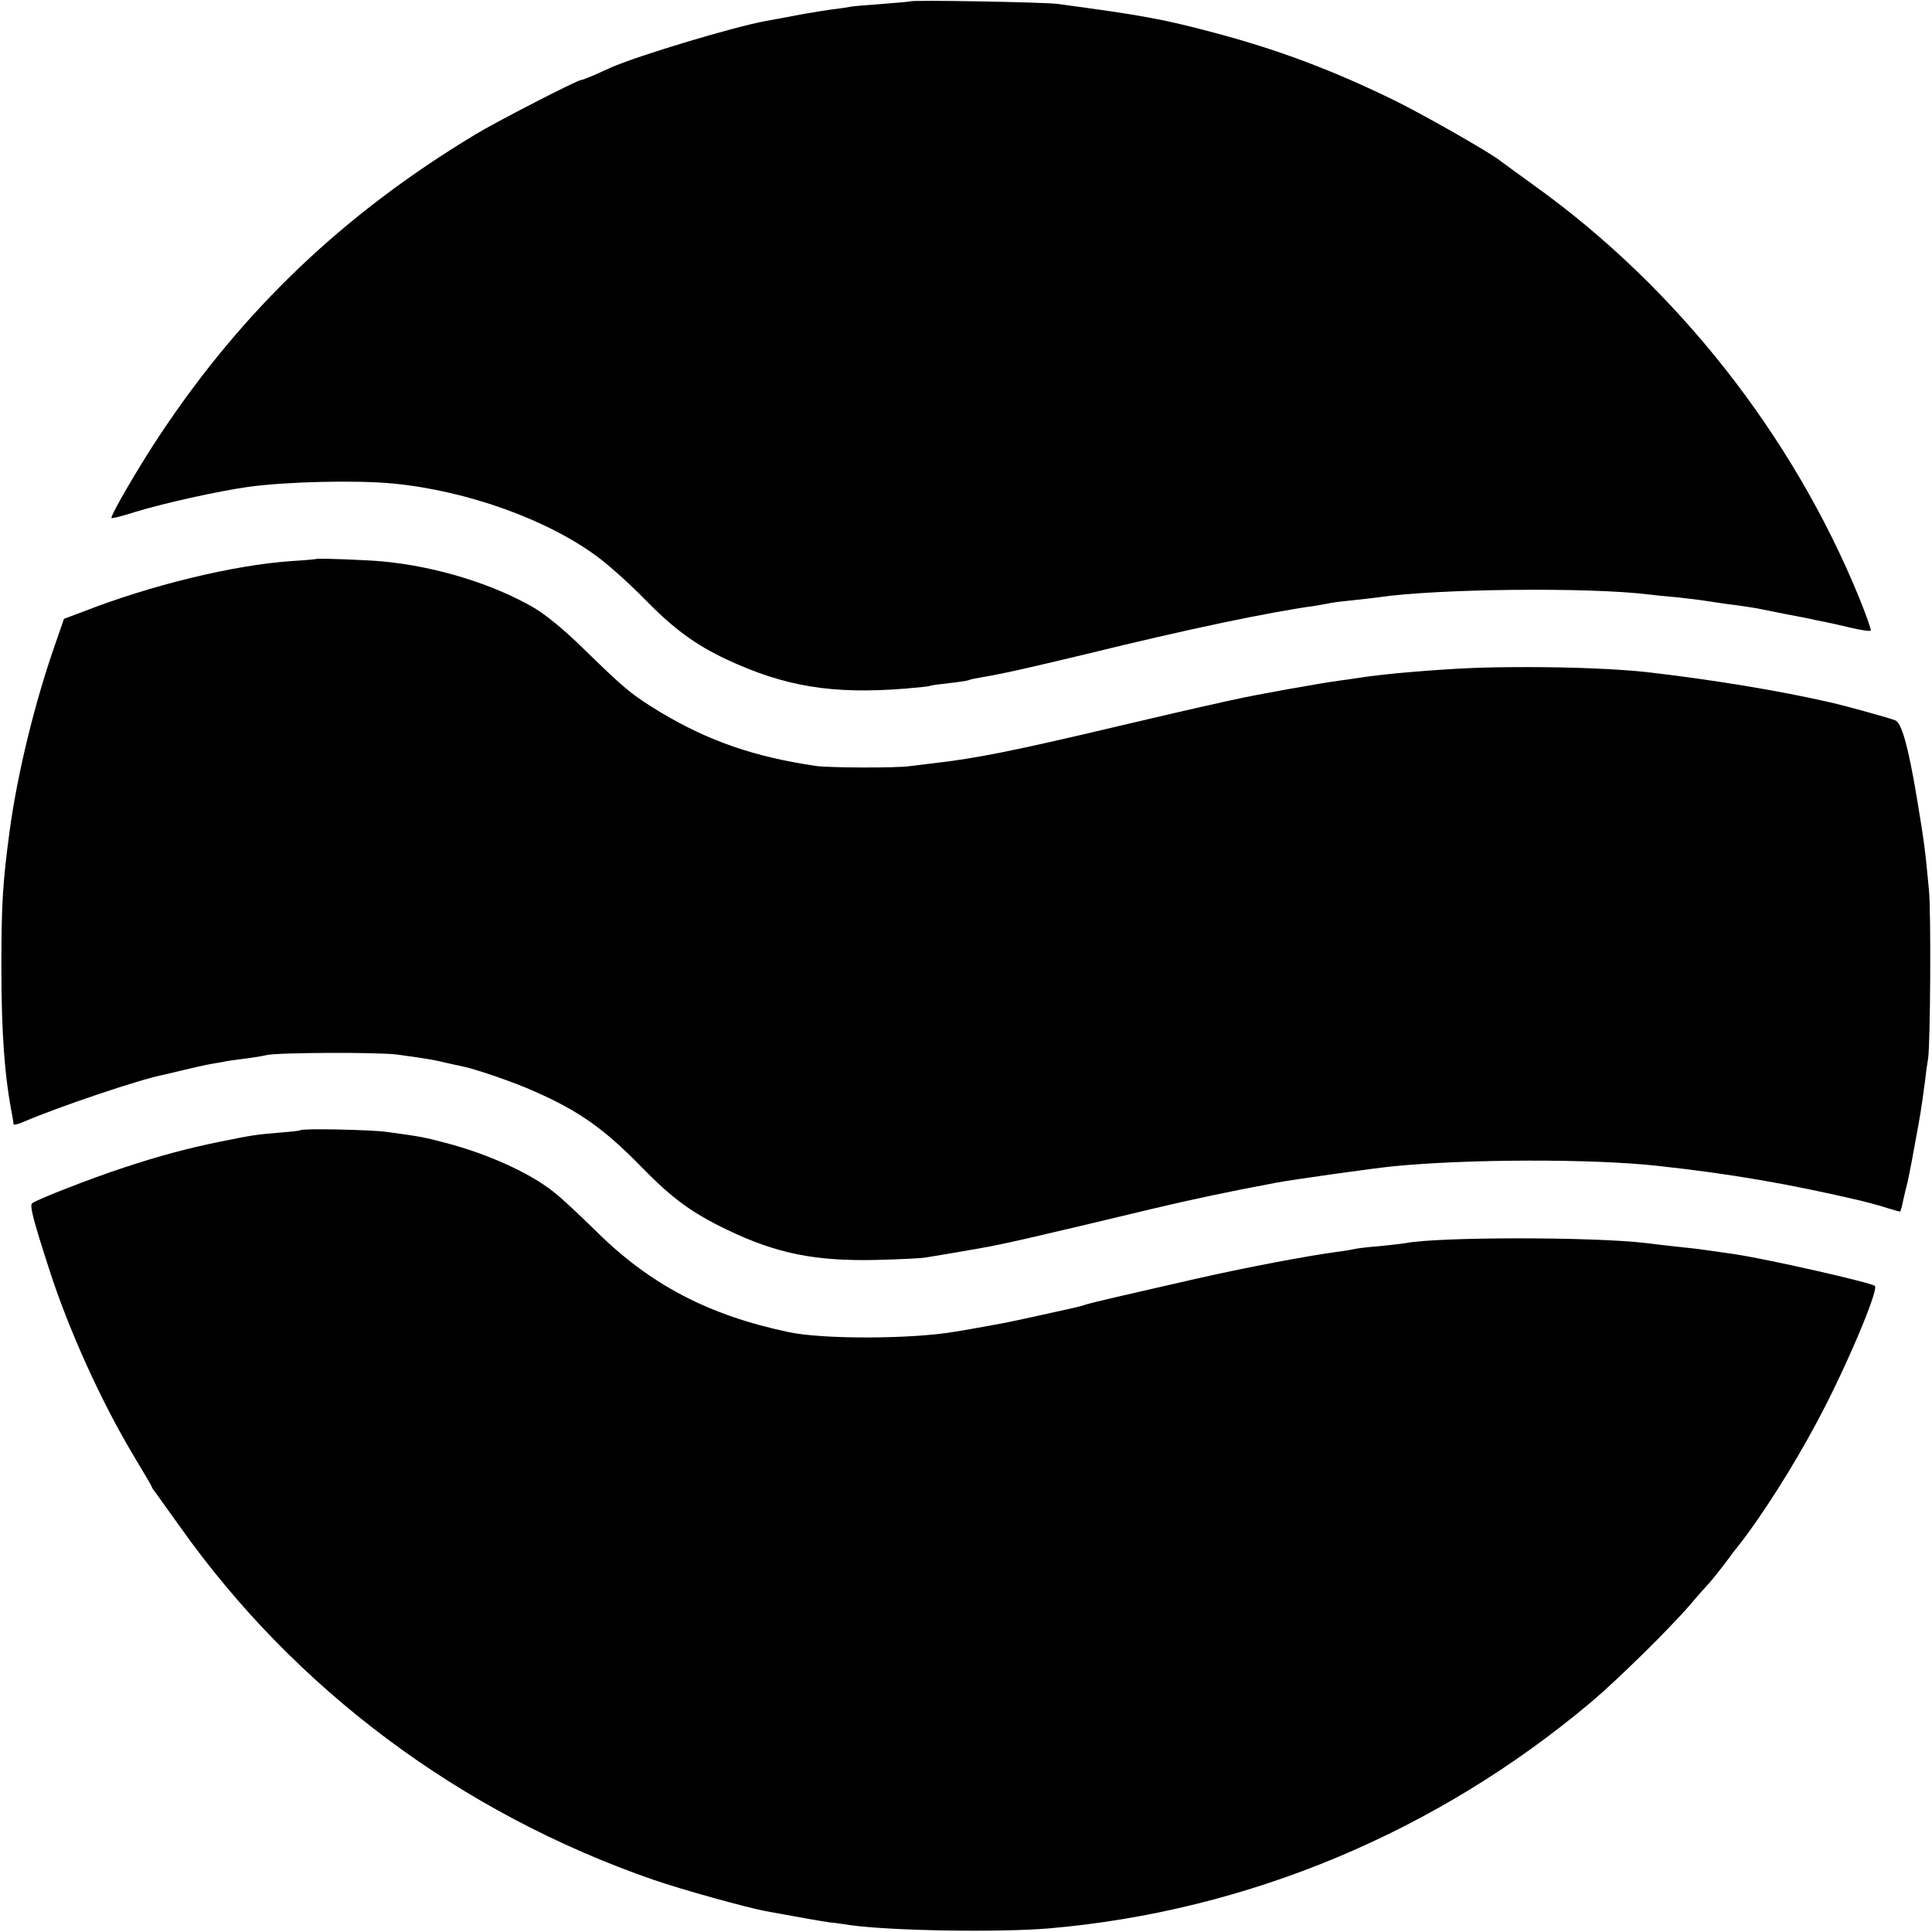 <?xml version="1.0" standalone="no"?>
<!DOCTYPE svg PUBLIC "-//W3C//DTD SVG 20010904//EN"
 "http://www.w3.org/TR/2001/REC-SVG-20010904/DTD/svg10.dtd">
<svg version="1.0" xmlns="http://www.w3.org/2000/svg"
 width="700pt" height="700pt" viewBox="0 0 700 700"
 preserveAspectRatio="xMidYMid meet">
<g transform="translate(0,700) scale(0.1,-0.1)"
fill="#000000" stroke="none">
<path d="M3298 6995 c-1 -1 -46 -5 -99 -9 -53 -4 -104 -8 -115 -10 -10 -2 -41
-7 -69 -10 -27 -4 -72 -11 -100 -16 -27 -5 -63 -12 -80 -15 -16 -3 -43 -8 -60
-11 -111 -20 -460 -124 -562 -169 -18 -8 -48 -22 -67 -30 -19 -8 -37 -15 -41
-15 -13 0 -309 -152 -384 -198 -473 -285 -839 -633 -1139 -1084 -74 -110 -184
-299 -178 -305 2 -2 39 7 82 21 104 32 301 76 414 92 139 19 392 25 525 12
269 -26 562 -132 742 -267 43 -32 118 -100 167 -150 105 -108 185 -167 298
-220 212 -99 384 -127 648 -106 47 4 87 8 90 10 3 2 34 6 70 10 36 4 68 9 71
11 3 2 21 6 40 9 78 13 163 32 384 85 370 91 668 153 830 175 17 3 41 7 55 10
14 3 50 7 80 10 30 3 73 8 95 11 211 31 763 37 980 10 17 -2 62 -7 100 -10 39
-4 95 -11 125 -16 30 -5 75 -11 100 -14 25 -4 56 -8 70 -11 14 -3 61 -12 105
-21 44 -8 89 -17 100 -20 11 -2 29 -6 40 -8 11 -2 51 -11 89 -20 38 -9 71 -14
74 -11 3 2 -17 58 -43 122 -240 586 -659 1119 -1171 1487 -65 47 -124 90 -129
94 -36 29 -271 163 -380 217 -223 109 -418 183 -650 245 -188 50 -260 64 -575
106 -47 6 -526 15 -532 9z"/>
<path d="M1148 4975 c-2 -1 -43 -5 -93 -8 -207 -14 -509 -87 -756 -184 l-67
-25 -32 -92 c-74 -211 -137 -469 -165 -676 -25 -187 -30 -263 -30 -495 0 -239
12 -399 40 -540 2 -11 4 -23 4 -28 1 -4 18 0 38 9 123 53 419 153 502 169 9 2
43 10 76 18 33 8 80 19 105 23 25 4 47 8 50 9 3 1 32 5 65 9 32 4 68 10 80 13
39 10 411 11 475 2 108 -15 128 -18 177 -30 27 -6 55 -12 64 -14 47 -10 184
-57 257 -90 159 -70 251 -135 383 -270 113 -116 183 -168 314 -231 179 -86
319 -114 540 -109 83 2 164 6 180 9 45 7 143 24 205 35 70 12 202 42 610 140
138 33 279 63 455 96 51 10 357 53 420 59 270 27 723 28 960 2 266 -29 475
-65 740 -127 28 -7 69 -18 93 -26 23 -7 44 -13 46 -13 2 0 7 17 11 38 5 20 9
42 11 47 6 22 15 65 33 165 19 102 22 120 36 225 3 28 8 64 11 80 8 54 11 528
3 610 -14 151 -18 179 -44 335 -31 186 -55 271 -78 280 -19 8 -181 53 -235 65
-186 43 -439 84 -667 110 -101 11 -265 18 -430 18 -155 0 -242 -3 -425 -18
-53 -4 -152 -15 -180 -20 -14 -2 -45 -7 -70 -10 -76 -10 -315 -53 -385 -69
-11 -2 -51 -11 -90 -20 -38 -8 -194 -44 -346 -80 -363 -86 -504 -114 -654
-131 -33 -4 -73 -9 -90 -11 -47 -7 -296 -6 -340 1 -223 33 -386 90 -558 192
-108 66 -126 80 -277 227 -73 72 -141 128 -187 155 -149 86 -354 149 -548 167
-51 5 -234 12 -237 9z"/>
<path d="M1088 2905 c-2 -2 -37 -6 -79 -9 -84 -7 -100 -10 -209 -32 -118 -24
-220 -51 -350 -94 -125 -41 -319 -117 -334 -130 -9 -9 6 -65 61 -235 71 -222
190 -484 307 -679 36 -60 66 -111 66 -113 0 -2 4 -9 10 -16 5 -7 46 -64 91
-127 418 -591 1018 -1039 1717 -1281 101 -35 332 -99 404 -113 135 -25 199
-36 233 -41 22 -2 56 -7 75 -10 149 -21 540 -27 720 -12 719 62 1404 348 1965
820 95 80 285 267 358 352 33 39 63 72 66 75 5 4 54 65 83 105 4 6 18 24 31
40 79 101 194 281 277 437 103 190 228 484 213 499 -14 12 -384 96 -503 114
-14 2 -47 7 -75 11 -27 4 -57 8 -65 9 -20 2 -148 16 -185 21 -189 23 -752 23
-872 0 -11 -2 -53 -7 -94 -11 -41 -3 -81 -8 -89 -10 -8 -2 -35 -7 -60 -10
-108 -14 -340 -58 -520 -99 -250 -57 -381 -87 -400 -94 -8 -3 -20 -6 -25 -7
-6 -2 -62 -14 -125 -28 -63 -14 -128 -28 -145 -31 -44 -8 -146 -27 -175 -31
-155 -27 -477 -28 -600 -2 -292 61 -504 172 -700 366 -58 57 -127 122 -155
143 -85 68 -237 137 -390 177 -75 20 -89 23 -215 40 -59 8 -305 13 -312 6z"/>
</g>
</svg>
